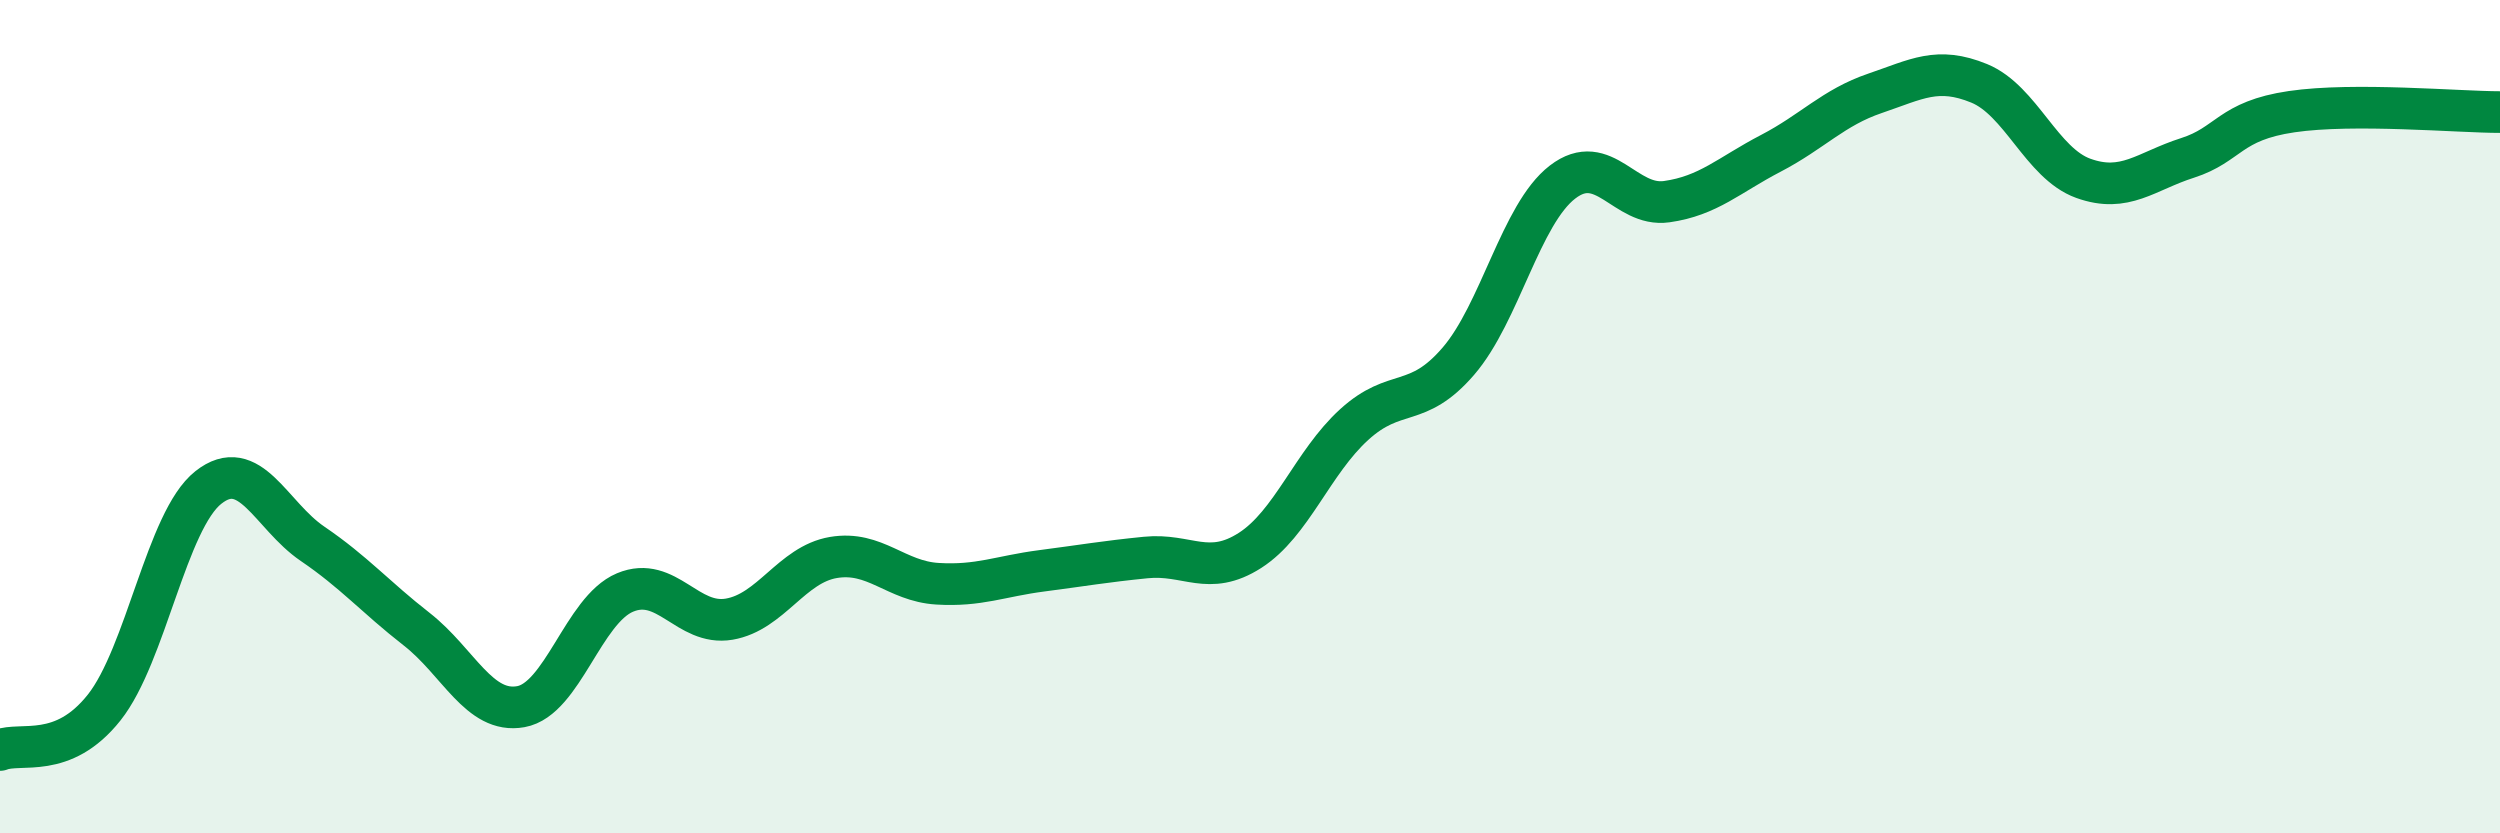 
    <svg width="60" height="20" viewBox="0 0 60 20" xmlns="http://www.w3.org/2000/svg">
      <path
        d="M 0,18 C 0.5,17.8 1.5,18.24 2.5,16.98 C 3.5,15.72 4,12.49 5,11.7 C 6,10.91 6.5,12.37 7.5,13.05 C 8.5,13.73 9,14.32 10,15.1 C 11,15.88 11.5,17.14 12.5,16.96 C 13.5,16.78 14,14.64 15,14.22 C 16,13.8 16.5,15.03 17.5,14.86 C 18.5,14.69 19,13.55 20,13.38 C 21,13.21 21.5,13.95 22.5,14.01 C 23.5,14.07 24,13.83 25,13.7 C 26,13.57 26.5,13.48 27.5,13.38 C 28.5,13.28 29,13.85 30,13.21 C 31,12.57 31.5,11.1 32.5,10.19 C 33.5,9.28 34,9.83 35,8.67 C 36,7.51 36.5,5.14 37.5,4.37 C 38.5,3.6 39,4.98 40,4.84 C 41,4.7 41.5,4.2 42.5,3.68 C 43.5,3.16 44,2.58 45,2.24 C 46,1.9 46.5,1.59 47.5,2 C 48.5,2.41 49,3.92 50,4.28 C 51,4.64 51.5,4.11 52.5,3.79 C 53.5,3.47 53.5,2.9 55,2.68 C 56.5,2.46 59,2.69 60,2.69L60 20L0 20Z"
        fill="#008740"
        opacity="0.1"
        stroke-linecap="round"
        stroke-linejoin="round"
      />
      <path
        d="M 0,18 C 0.5,17.8 1.5,18.24 2.5,16.98 C 3.5,15.72 4,12.49 5,11.7 C 6,10.91 6.5,12.37 7.5,13.05 C 8.5,13.73 9,14.32 10,15.1 C 11,15.88 11.5,17.14 12.5,16.96 C 13.5,16.78 14,14.64 15,14.22 C 16,13.8 16.5,15.03 17.5,14.86 C 18.5,14.69 19,13.55 20,13.38 C 21,13.21 21.5,13.95 22.5,14.01 C 23.5,14.07 24,13.83 25,13.7 C 26,13.57 26.5,13.48 27.5,13.38 C 28.5,13.28 29,13.85 30,13.21 C 31,12.57 31.5,11.1 32.5,10.19 C 33.5,9.28 34,9.83 35,8.67 C 36,7.51 36.5,5.14 37.5,4.37 C 38.5,3.6 39,4.98 40,4.84 C 41,4.7 41.5,4.2 42.5,3.68 C 43.5,3.16 44,2.58 45,2.24 C 46,1.9 46.5,1.59 47.5,2 C 48.5,2.41 49,3.92 50,4.28 C 51,4.64 51.5,4.11 52.5,3.79 C 53.5,3.47 53.5,2.9 55,2.68 C 56.5,2.46 59,2.69 60,2.69"
        stroke="#008740"
        stroke-width="1"
        fill="none"
        stroke-linecap="round"
        stroke-linejoin="round"
      />
    </svg>
  